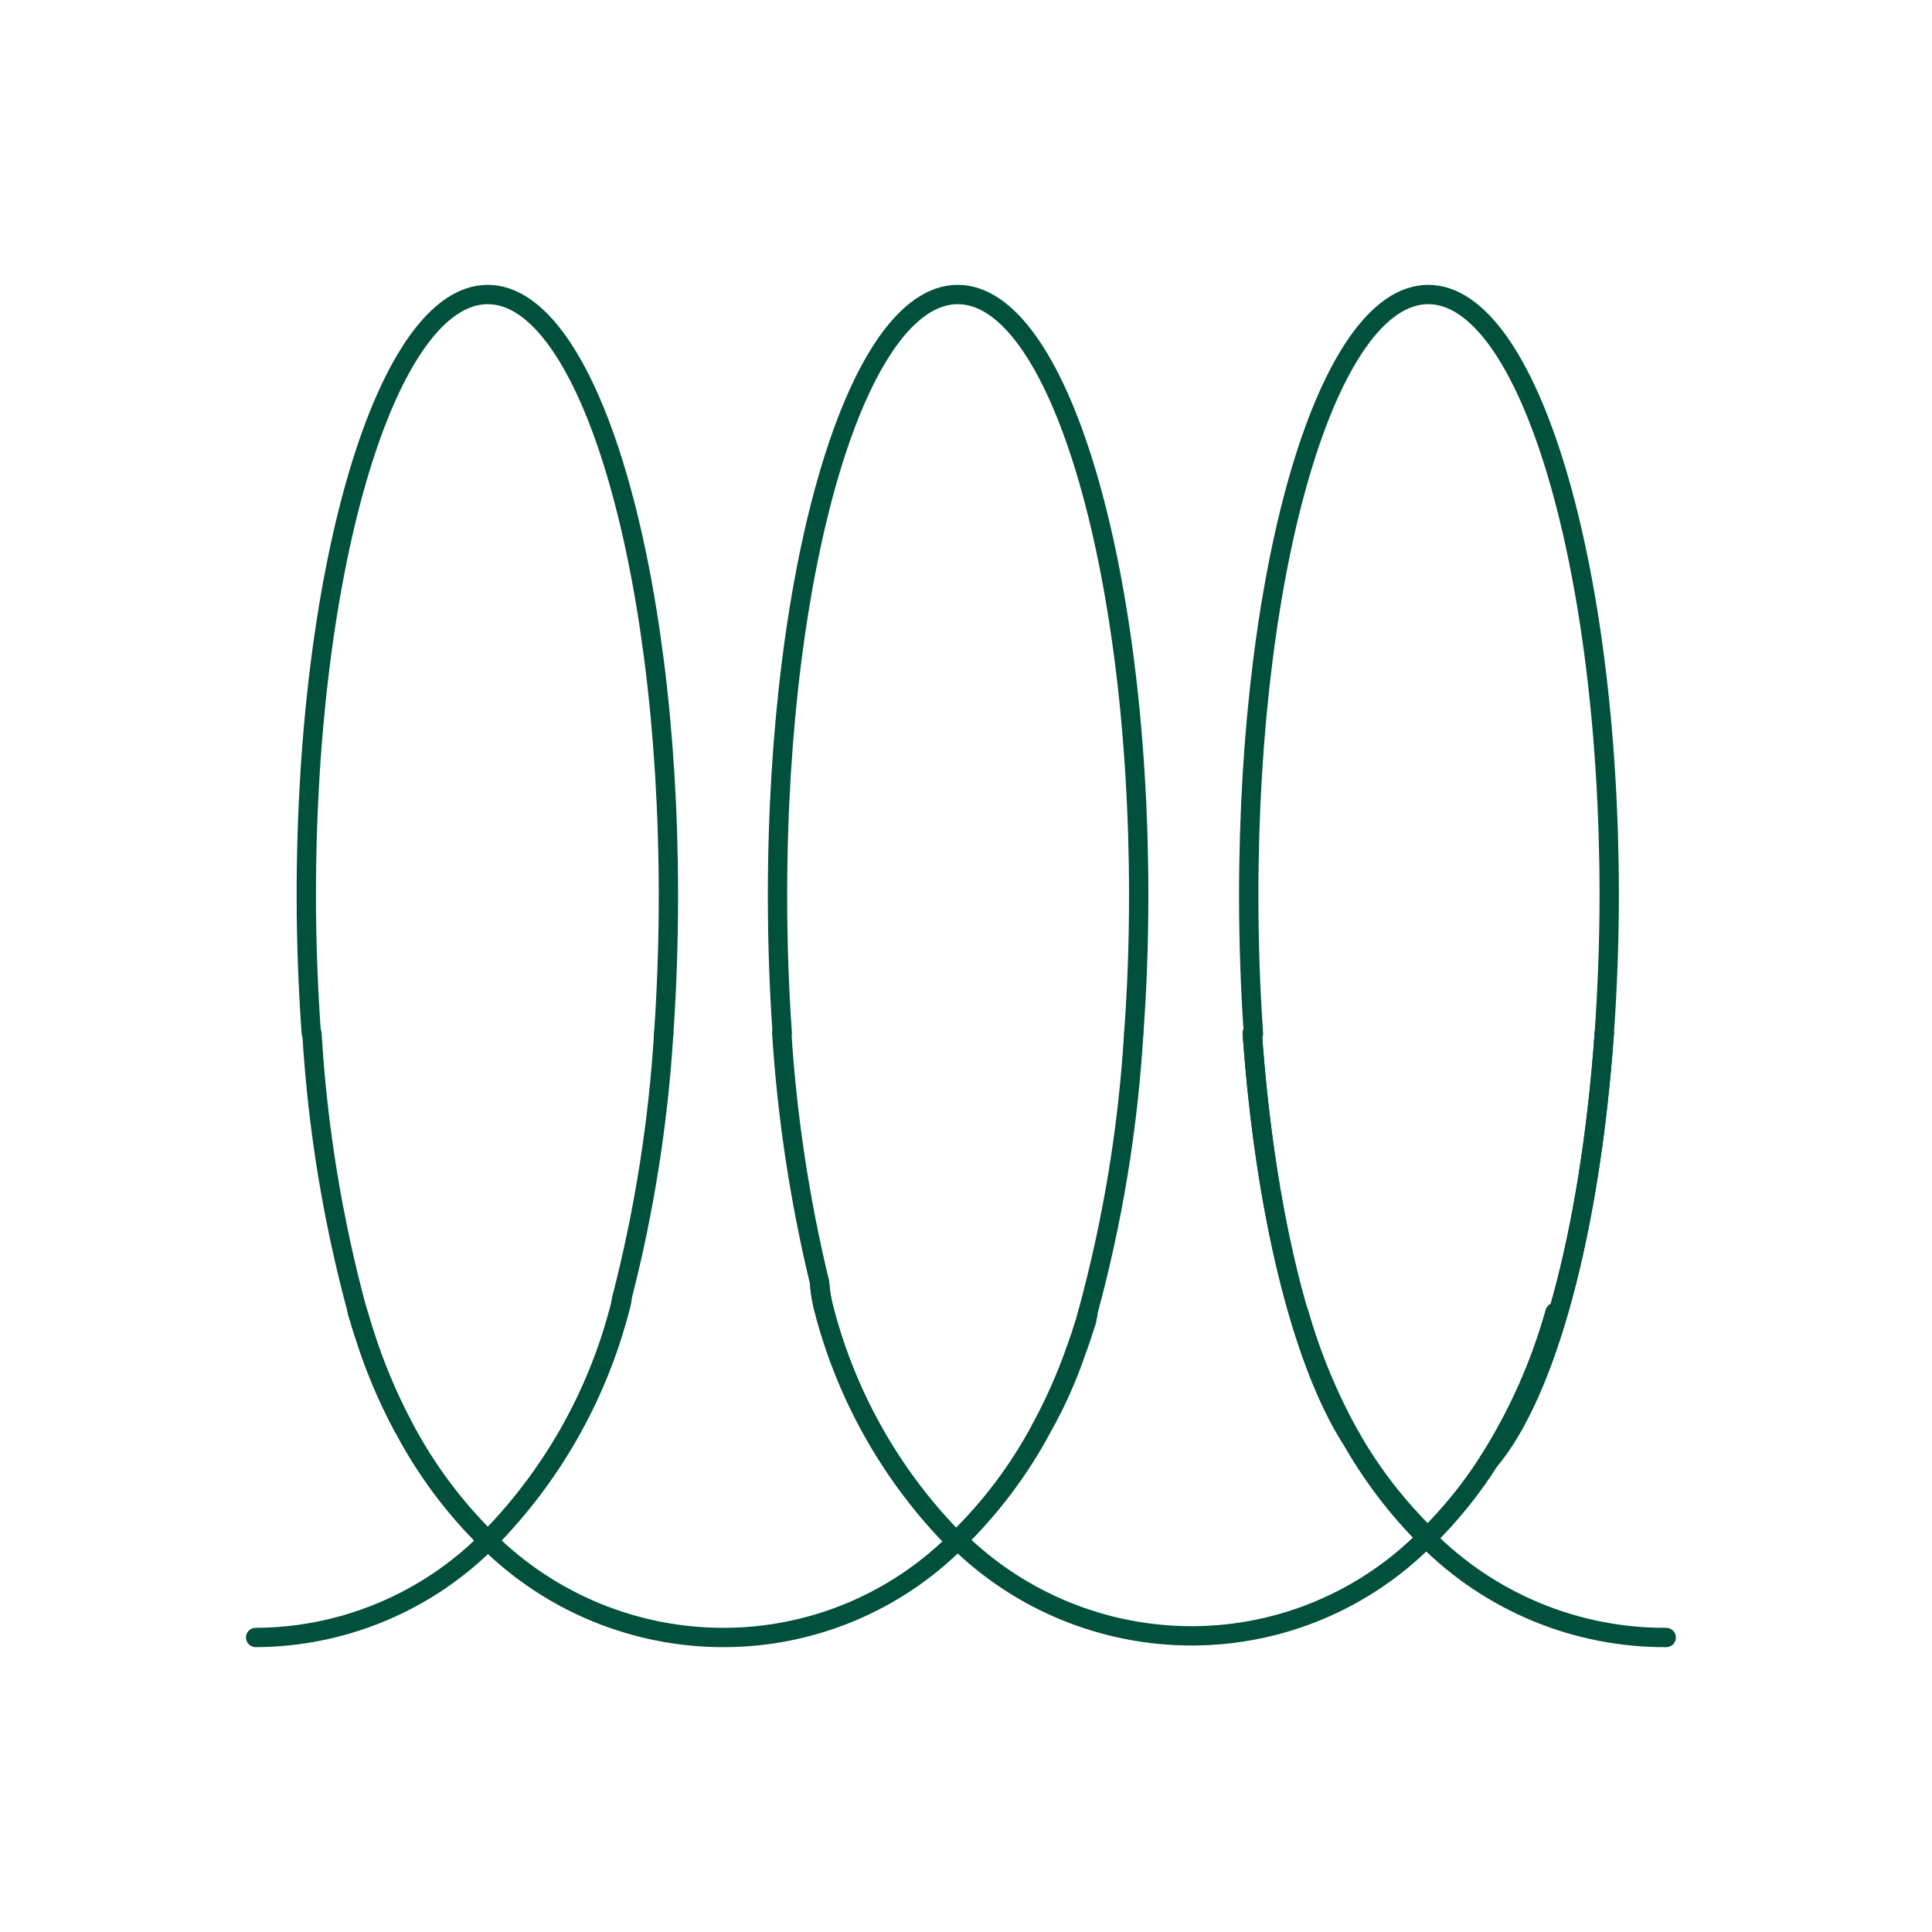 <svg width="400" height="400" viewBox="0 0 400 400" fill="none" xmlns="http://www.w3.org/2000/svg"><path d="M137.415 213.951C138.049 204.78 138.39 195.219 138.39 185.366C138.39 116.683 121.658 60.976 100.976 60.976C80.293 60.976 63.415 116.683 63.415 185.366C63.415 195.122 63.805 204.878 64.439 213.805" stroke="#00503B" stroke-width="4" stroke-linecap="round" stroke-linejoin="round"/><path d="M234.732 213.902C235.415 204.732 235.756 195.171 235.756 185.366C235.756 116.683 218.976 60.976 198.293 60.976C177.61 60.976 160.976 116.683 160.976 185.366C160.976 195.122 161.301 204.618 161.951 213.854" stroke="#00503B" stroke-width="4" stroke-linecap="round" stroke-linejoin="round"/><path d="M332.146 214C332.781 204.878 333.171 195.122 333.171 185.366C333.171 116.683 316.39 60.976 295.707 60.976C275.024 60.976 258.537 116.683 258.537 185.366C258.537 195.122 258.862 204.65 259.512 213.951" stroke="#00503B" stroke-width="4" stroke-linecap="round" stroke-linejoin="round"/><path d="M137.415 213.951C136.281 232.412 133.39 250.722 128.781 268.634C128.781 269.658 128.39 270.683 128.098 271.756C123.316 289.575 113.987 305.847 101.024 318.975C107.486 325.378 115.145 330.444 123.566 333.884C131.986 337.324 141.002 339.071 150.098 339.024C168.037 338.949 185.227 331.817 197.951 319.171C184.868 305.975 175.481 289.574 170.732 271.61C170.166 269.586 169.806 267.51 169.659 265.414C165.573 248.485 162.961 231.234 161.854 213.854" stroke="#00503B" stroke-width="4" stroke-linecap="round" stroke-linejoin="round"/><path d="M234.732 213.902C233.568 233.396 230.396 252.718 225.268 271.561L224.976 272.683C224.954 272.894 224.954 273.106 224.976 273.317C224.585 274.585 224.195 275.854 223.756 277.122C223.512 277.854 223.268 278.585 222.976 279.317C221.1 284.913 218.699 290.319 215.805 295.463C211.191 304.111 205.268 311.993 198.244 318.829C211.244 331.629 228.78 338.767 247.024 338.683C256.072 338.645 265.021 336.811 273.354 333.285C281.686 329.76 289.234 324.614 295.561 318.146C289.314 312.058 283.945 305.13 279.61 297.561C269.512 281.512 261.902 250.878 259.268 213.854" stroke="#00503B" stroke-width="4" stroke-linecap="round" stroke-linejoin="round"/><path d="M224.927 272.878C224.906 273.089 224.906 273.301 224.927 273.512C224.906 273.301 224.906 273.089 224.927 272.878V272.878Z" stroke="#00503B" stroke-width="4" stroke-linecap="round" stroke-linejoin="round"/><path d="M222.683 279.658C220.713 285.217 218.315 290.615 215.512 295.805C218.406 290.661 220.807 285.254 222.683 279.658V279.658Z" stroke="#00503B" stroke-width="4" stroke-linecap="round" stroke-linejoin="round"/><path d="M259.268 213.951C261.902 250.976 269.512 281.61 279.61 297.658C275.017 289.424 271.399 280.682 268.829 271.61" stroke="#00503B" stroke-width="4" stroke-linecap="round" stroke-linejoin="round"/><path d="M223.463 277.464C223.219 278.196 222.976 278.927 222.683 279.659C222.976 278.927 223.219 278.049 223.463 277.464Z" stroke="#00503B" stroke-width="4" stroke-linecap="round" stroke-linejoin="round"/><path d="M224.732 273.512C224.293 274.829 223.902 276.097 223.512 277.317C223.951 276.048 224.39 274.78 224.732 273.512Z" stroke="#00503B" stroke-width="4" stroke-linecap="round" stroke-linejoin="round"/><path d="M169.658 265.415C169.806 267.511 170.166 269.587 170.732 271.61C175.481 289.575 184.868 305.976 197.951 319.171C204.975 312.335 210.899 304.453 215.512 295.805" stroke="#00503B" stroke-width="4" stroke-linecap="round" stroke-linejoin="round"/><path d="M225.219 271.756C225.219 272.195 225.219 272.634 224.878 273.073L225.219 271.756Z" stroke="#00503B" stroke-width="4" stroke-linecap="round" stroke-linejoin="round"/><path d="M332.146 214C329.219 255.171 320.146 288.439 308.293 302.488C304.612 308.299 300.274 313.668 295.366 318.488C301.855 325.036 309.585 330.225 318.103 333.751C326.621 337.277 335.757 339.07 344.976 339.024" stroke="#00503B" stroke-width="4" stroke-linecap="round" stroke-linejoin="round"/><path d="M321.951 271.756C318.92 282.595 314.318 292.932 308.293 302.439C320.146 288.39 329.22 255.122 332.146 213.951" stroke="#00503B" stroke-width="4" stroke-linecap="round" stroke-linejoin="round"/><path d="M279.61 297.561C283.867 305.203 289.17 312.214 295.366 318.39C300.271 313.585 304.609 308.233 308.293 302.439" stroke="#00503B" stroke-width="4" stroke-linecap="round" stroke-linejoin="round"/><path d="M308.293 302.439C314.318 292.932 318.92 282.595 321.951 271.756" stroke="#00503B" stroke-width="4" stroke-linecap="round" stroke-linejoin="round"/><path d="M268.829 271.609C271.406 280.648 275.024 289.357 279.61 297.561" stroke="#00503B" stroke-width="4" stroke-linecap="round" stroke-linejoin="round"/><path d="M52.927 339.024C70.979 338.961 88.272 331.753 101.024 318.976C93.969 312.056 88.044 304.073 83.463 295.317C80.1 289.103 77.371 282.566 75.317 275.805L74.78 274.098L74.293 272.439L74 271.512C68.894 252.699 65.739 233.411 64.585 213.951" stroke="#00503B" stroke-width="4" stroke-linecap="round" stroke-linejoin="round"/><path d="M83.463 295.317C80.182 289.064 77.456 282.535 75.317 275.805C77.371 282.566 80.1 289.103 83.463 295.317V295.317Z" stroke="#00503B" stroke-width="4" stroke-linecap="round" stroke-linejoin="round"/><path d="M74.781 274.195L74.293 272.536L74.781 274.195Z" stroke="#00503B" stroke-width="4" stroke-linecap="round" stroke-linejoin="round"/><path d="M74 271.61L74.293 272.537C74.156 272.154 74.042 271.763 73.951 271.366C73.951 271.366 74 271.513 74 271.61Z" stroke="#00503B" stroke-width="4" stroke-linecap="round" stroke-linejoin="round"/><path d="M83.463 295.317C88.044 304.073 93.97 312.056 101.024 318.975C113.987 305.846 123.316 289.575 128.098 271.756C128.39 270.683 128.585 269.658 128.78 268.634" stroke="#00503B" stroke-width="4" stroke-linecap="round" stroke-linejoin="round"/><path d="M75.317 275.903L74.781 274.195L75.317 275.903Z" stroke="#00503B" stroke-width="4" stroke-linecap="round" stroke-linejoin="round"/><path d="M73.951 271.366C74.042 271.763 74.156 272.154 74.293 272.537L74.78 274.195L75.317 275.903C77.456 282.633 80.182 289.162 83.463 295.415" stroke="#00503B" stroke-width="4" stroke-linecap="round" stroke-linejoin="round"/></svg>